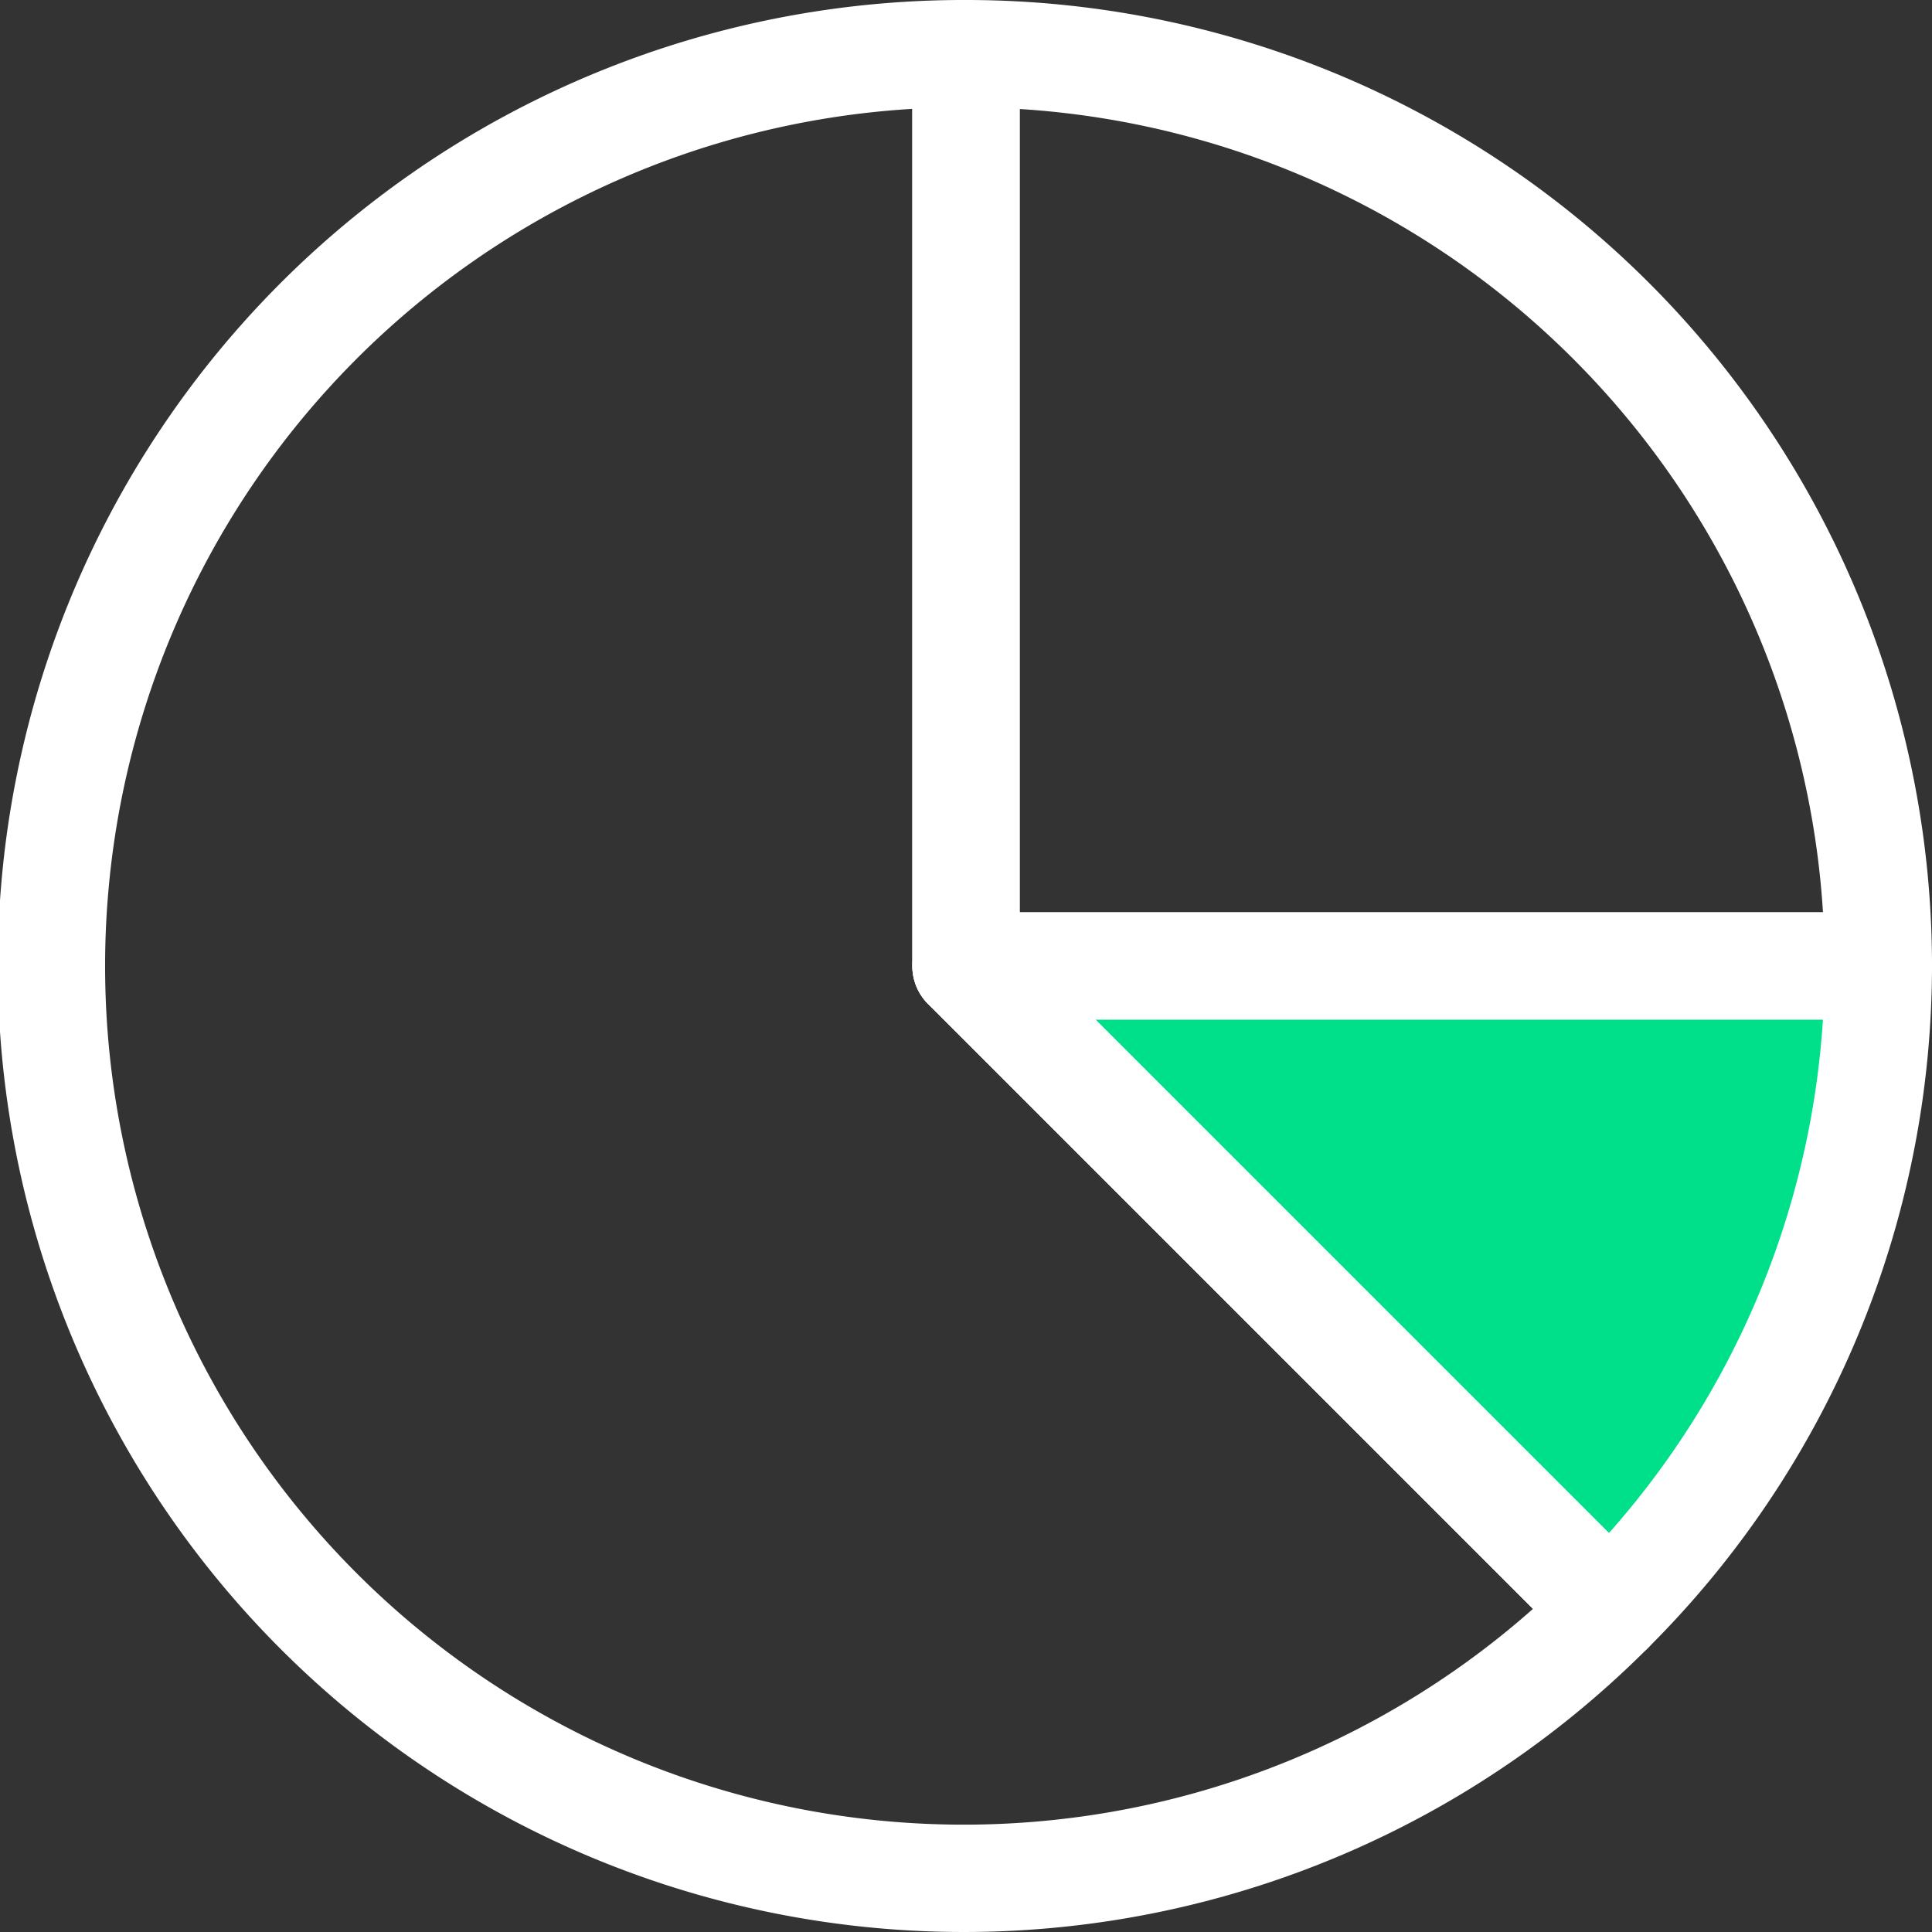 <svg xmlns="http://www.w3.org/2000/svg" viewBox="0 0 36 36"><rect x="0" y="0" width="36" height="36" fill="#333333" stroke="none"/><defs><style>.cls-1{fill:none;}.cls-1,.cls-2{stroke:#fff;stroke-linecap:round;stroke-linejoin:round;stroke-width:2px;}.cls-2{fill:#00e08a;}</style></defs><title>ico_partner1</title><g id="Layer_2" data-name="Layer 2"><g id="ICON"><path class="cls-1" d="M18,1V18H35A17,17,0,0,0,18,1Z"/><path class="cls-2" d="M35,18H18L30,30A16.94,16.94,0,0,0,35,18Z"/><path class="cls-1" d="M18,18V1A17,17,0,1,0,30,30Z"/></g></g></svg>